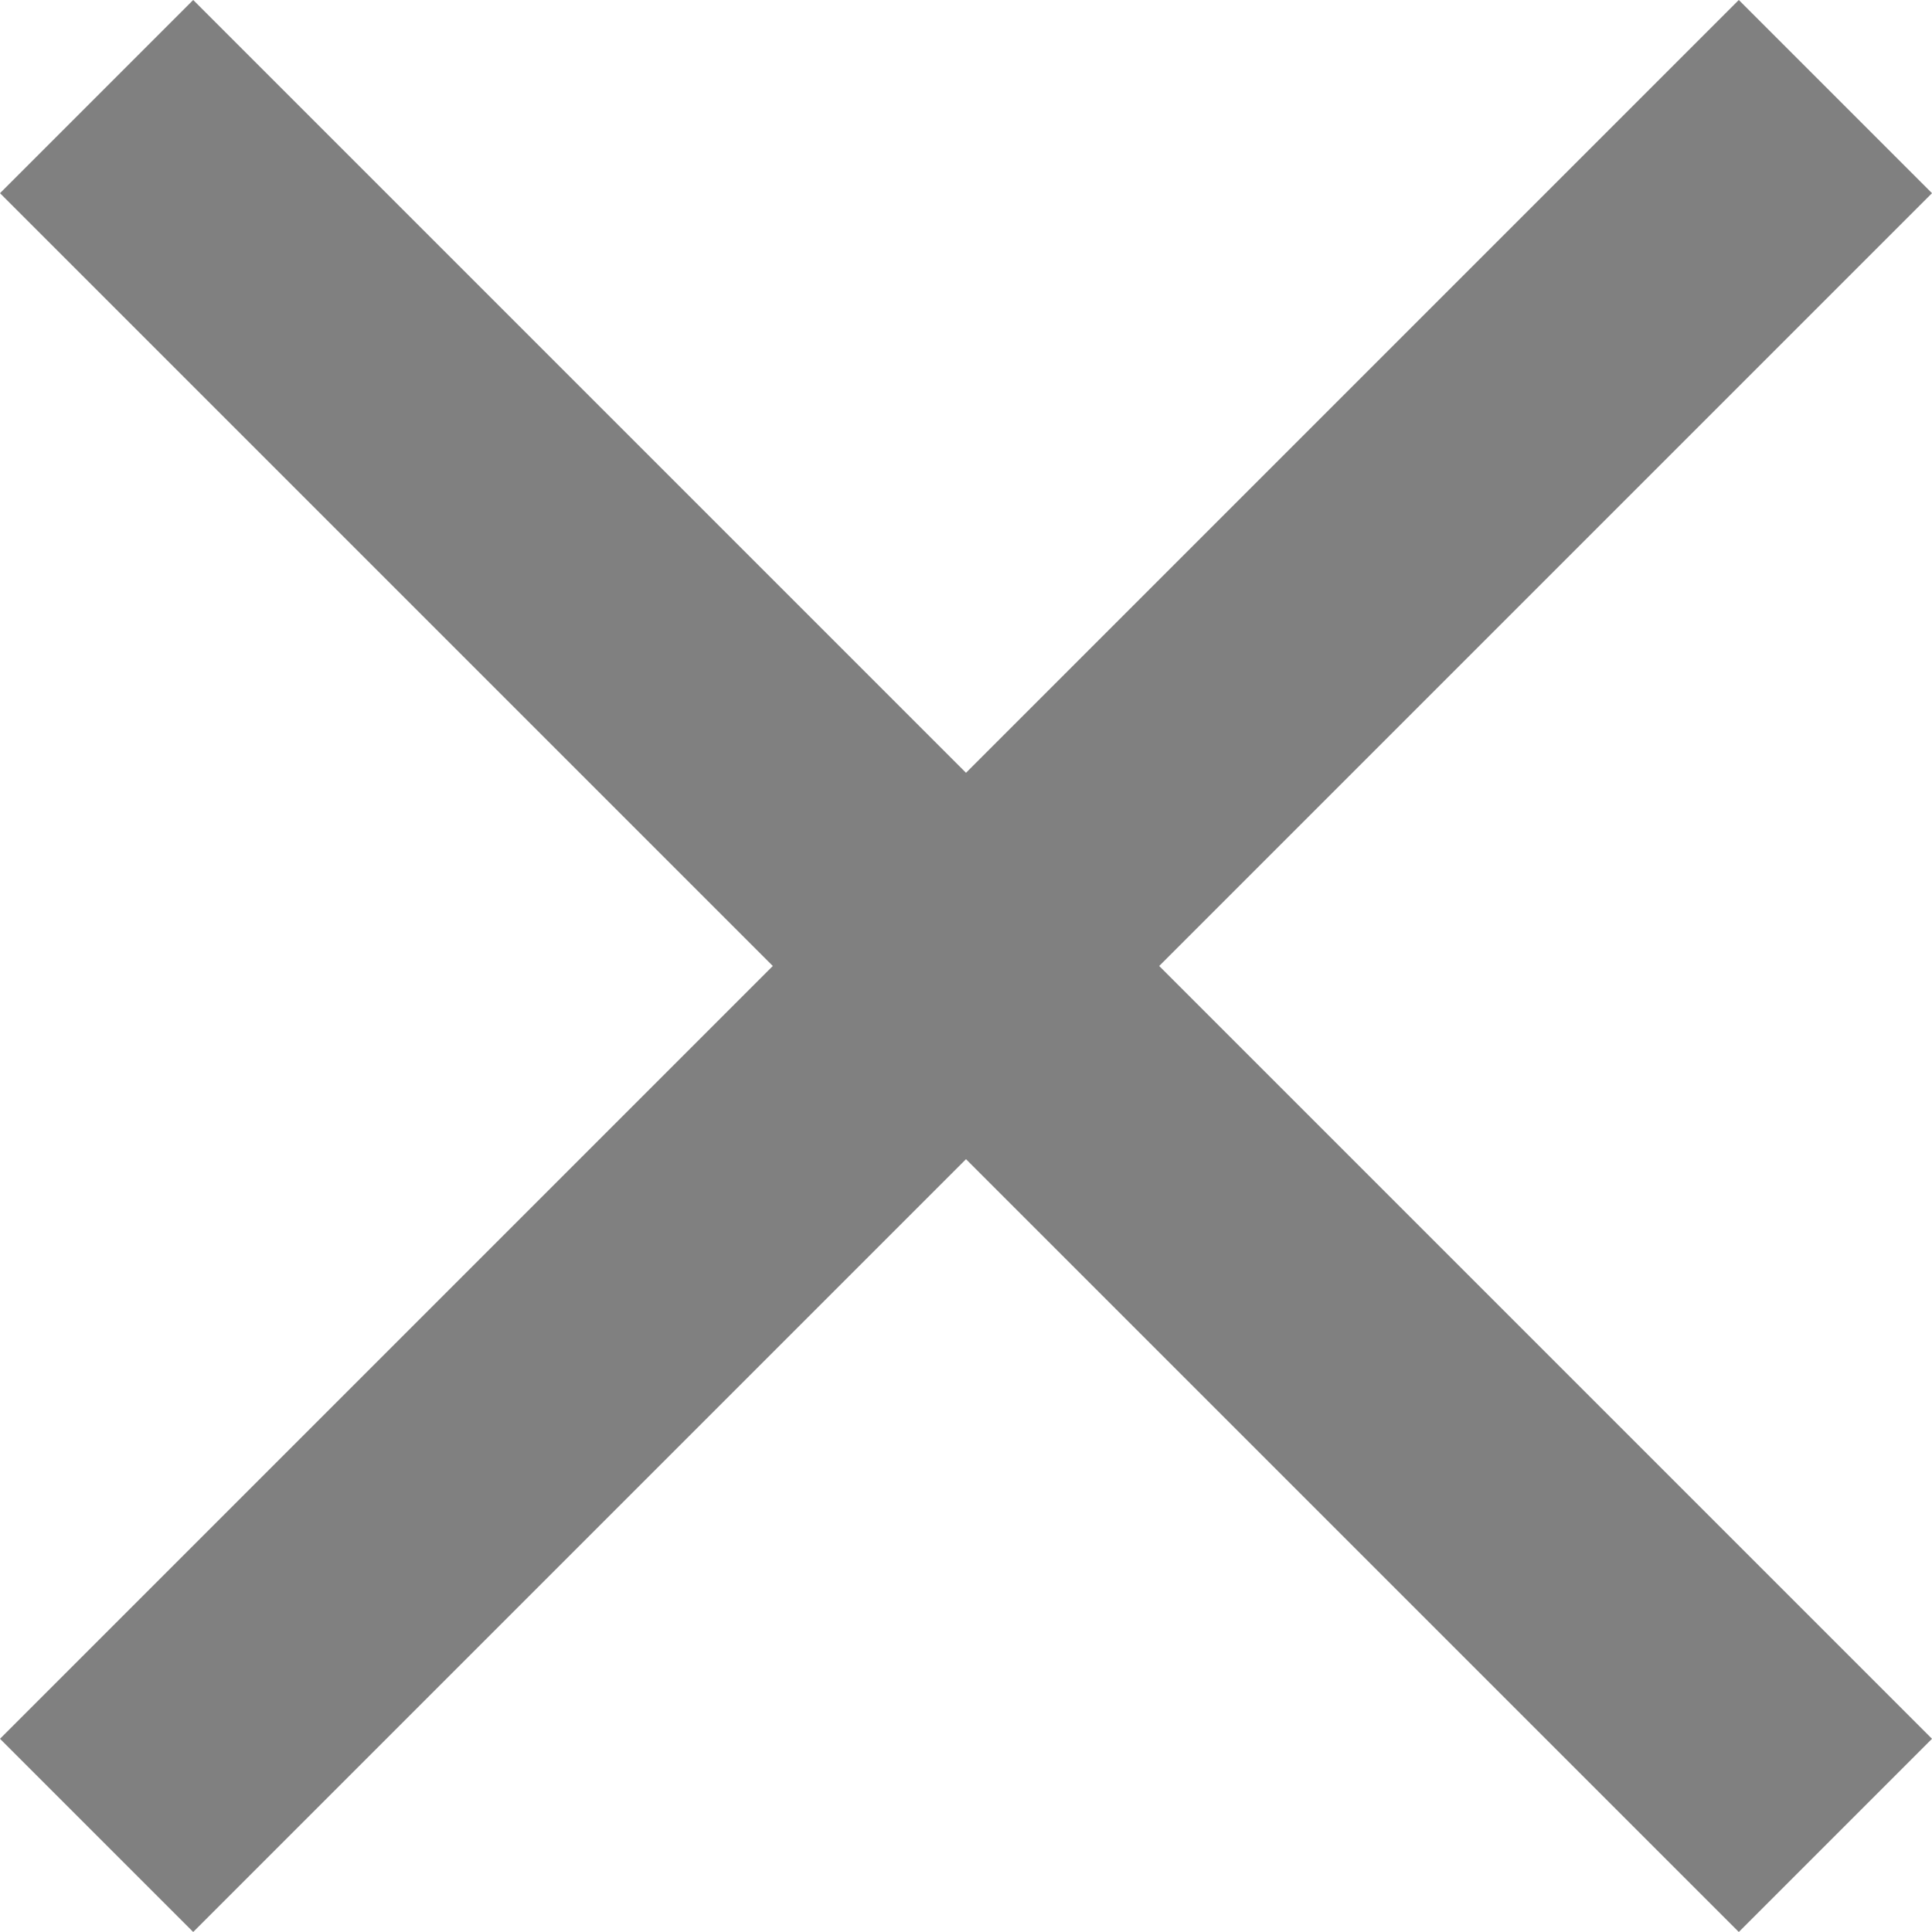 <svg xmlns="http://www.w3.org/2000/svg" width="8" height="8" viewBox="0 0 8 8">
  <path id="Icon_ionic-md-close" data-name="Icon ionic-md-close" d="M15.523,8.323l-.8-.8-3.2,3.2-3.2-3.2-.8.8,3.2,3.2-3.2,3.2.8.8,3.2-3.2,3.2,3.2.8-.8-3.2-3.2Z" transform="translate(-7.523 -7.523)" fill="gray"/>
</svg>
